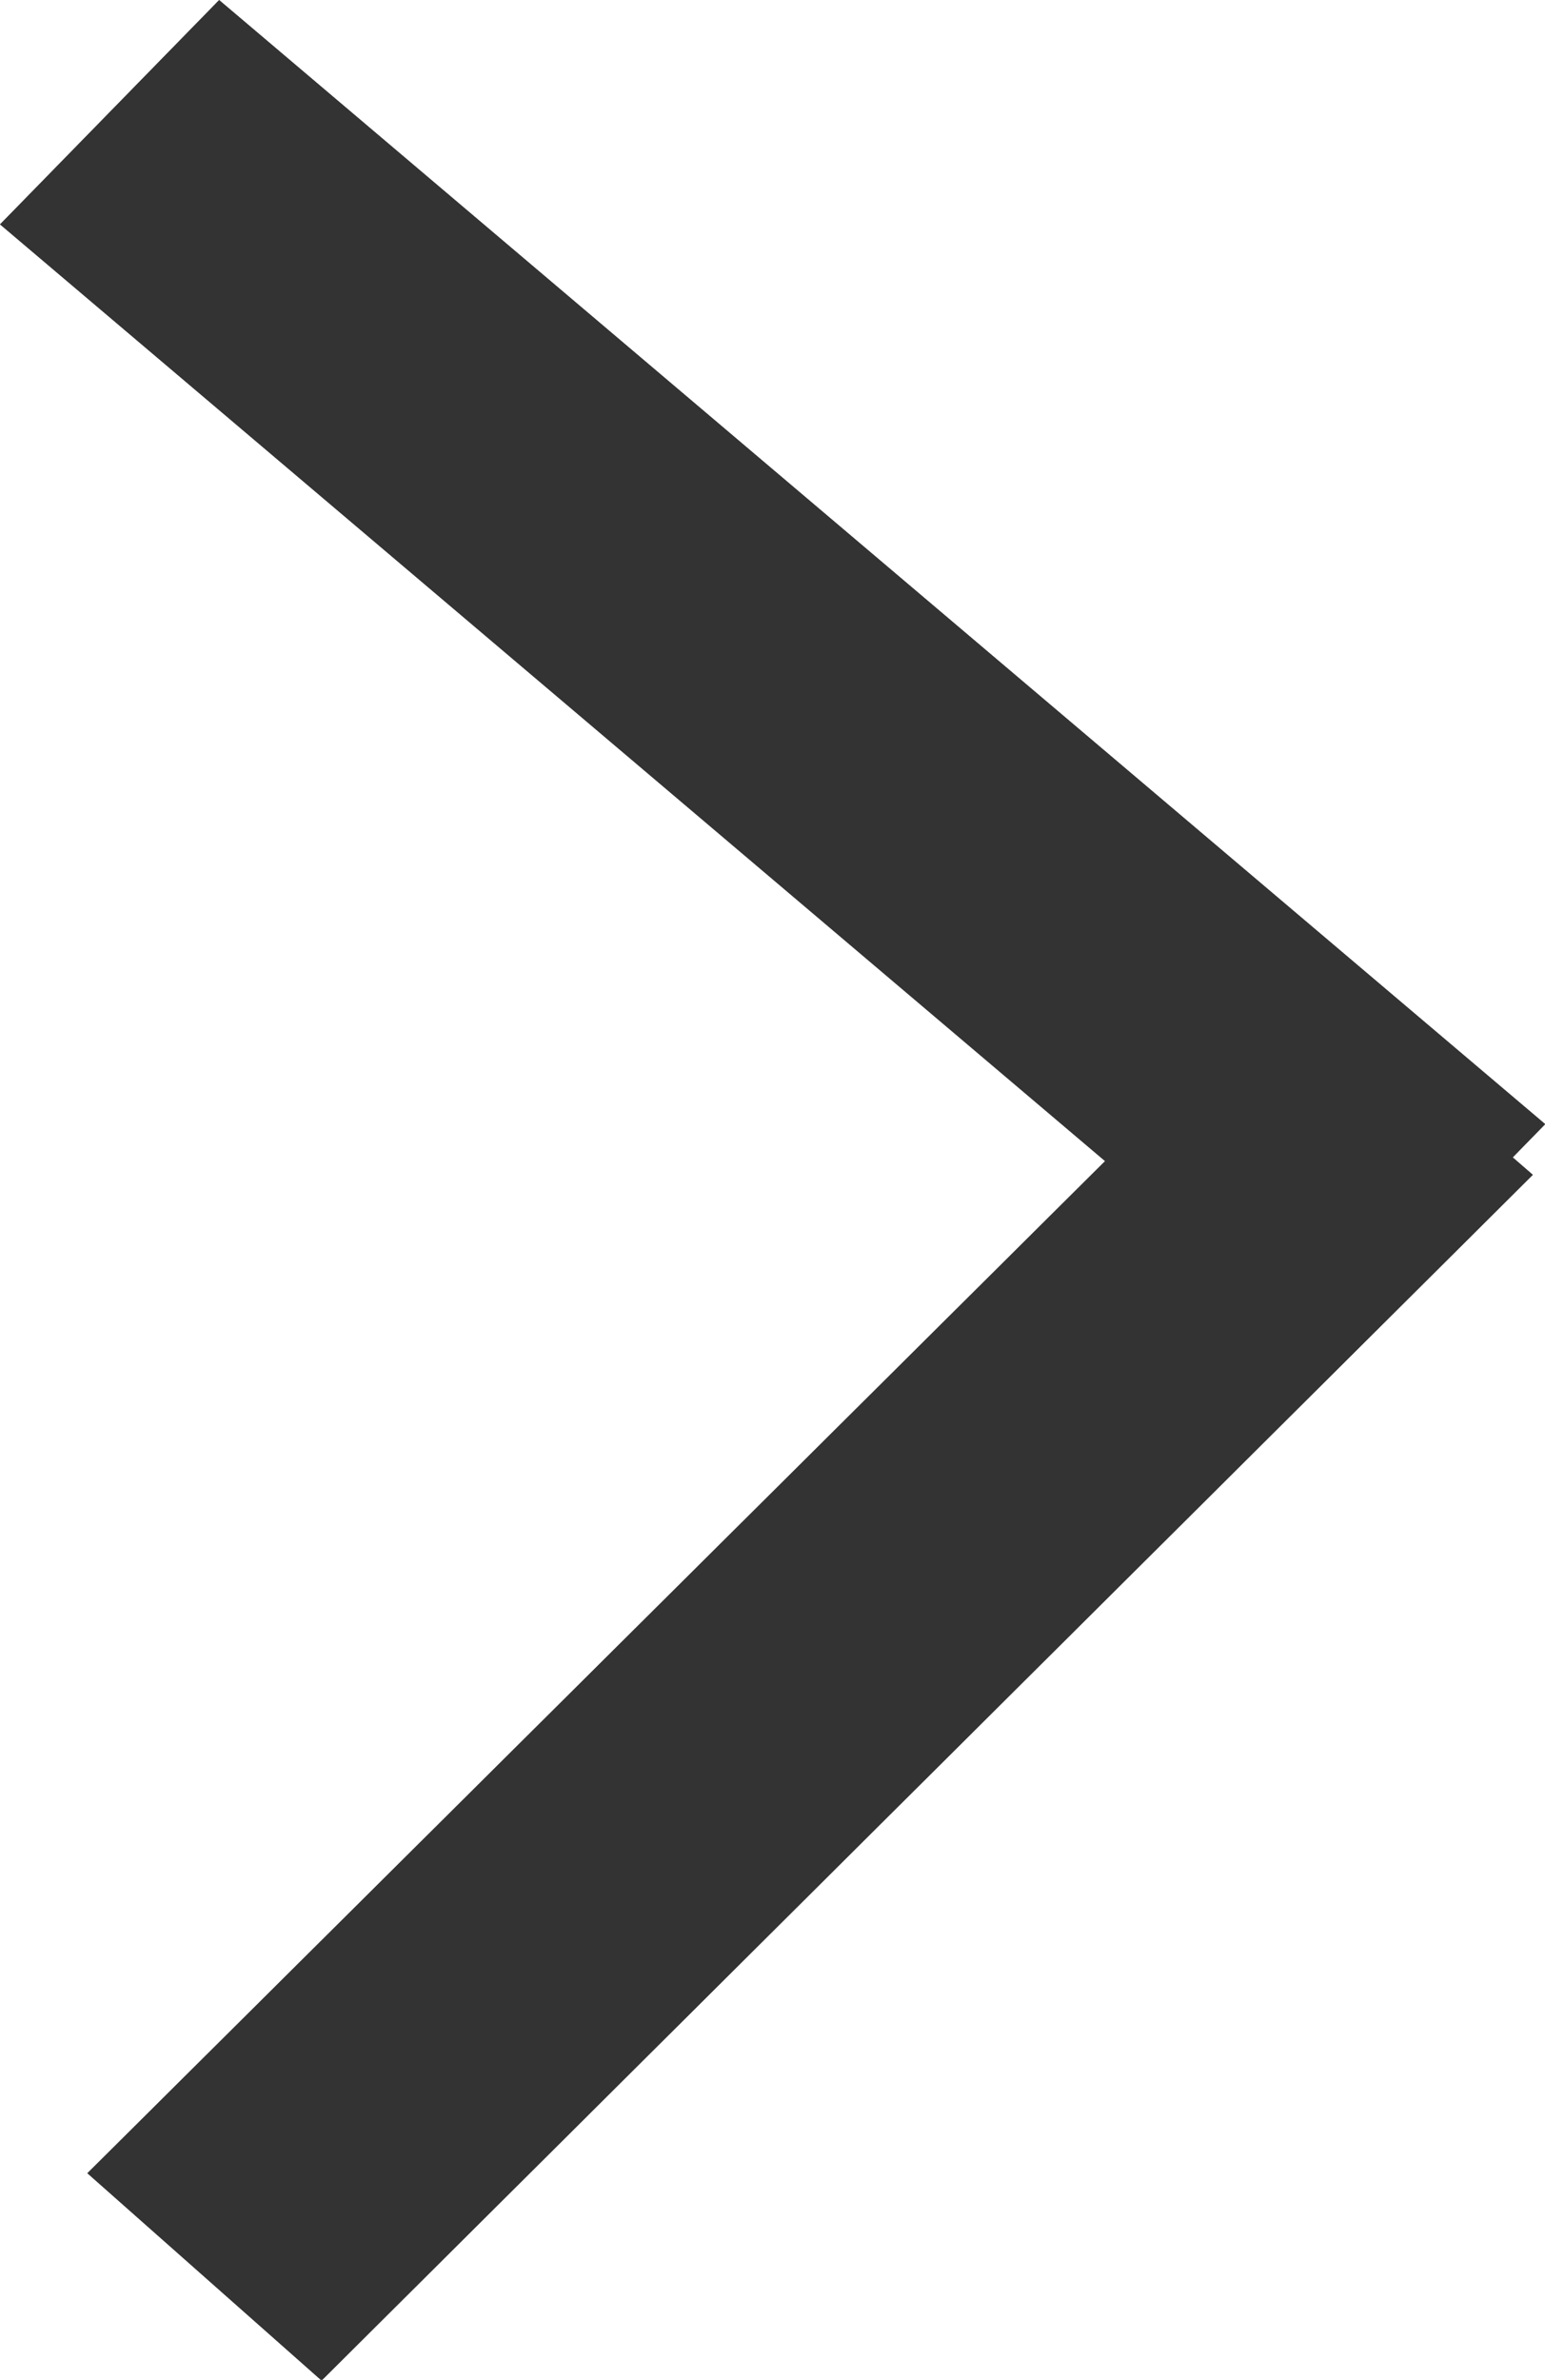 <svg xmlns="http://www.w3.org/2000/svg" width="6.443" height="9.921" viewBox="0 0 6.443 9.921"><g transform="translate(0.733 9.239) rotate(-90)"><path d="M4.337,0l.226.2L.226,4.512,0,4.316Z" transform="translate(0 4.925) rotate(-90)" fill="none" stroke="#333" stroke-width="1"/><path d="M.213,0,0,.218,4.765,4.256l.213-.218Z" transform="translate(4.3 4.978) rotate(-90)" fill="none" stroke="#333" stroke-width="1"/><path d="M4.337,0l.226.2L.226,4.512,0,4.316Z" transform="translate(0 4.925) rotate(-90)" fill="none" stroke="#333" stroke-width="1"/><path d="M.213,0,0,.218,4.765,4.256l.213-.218Z" transform="translate(4.3 4.978) rotate(-90)" fill="none" stroke="#333" stroke-width="1"/></g></svg>